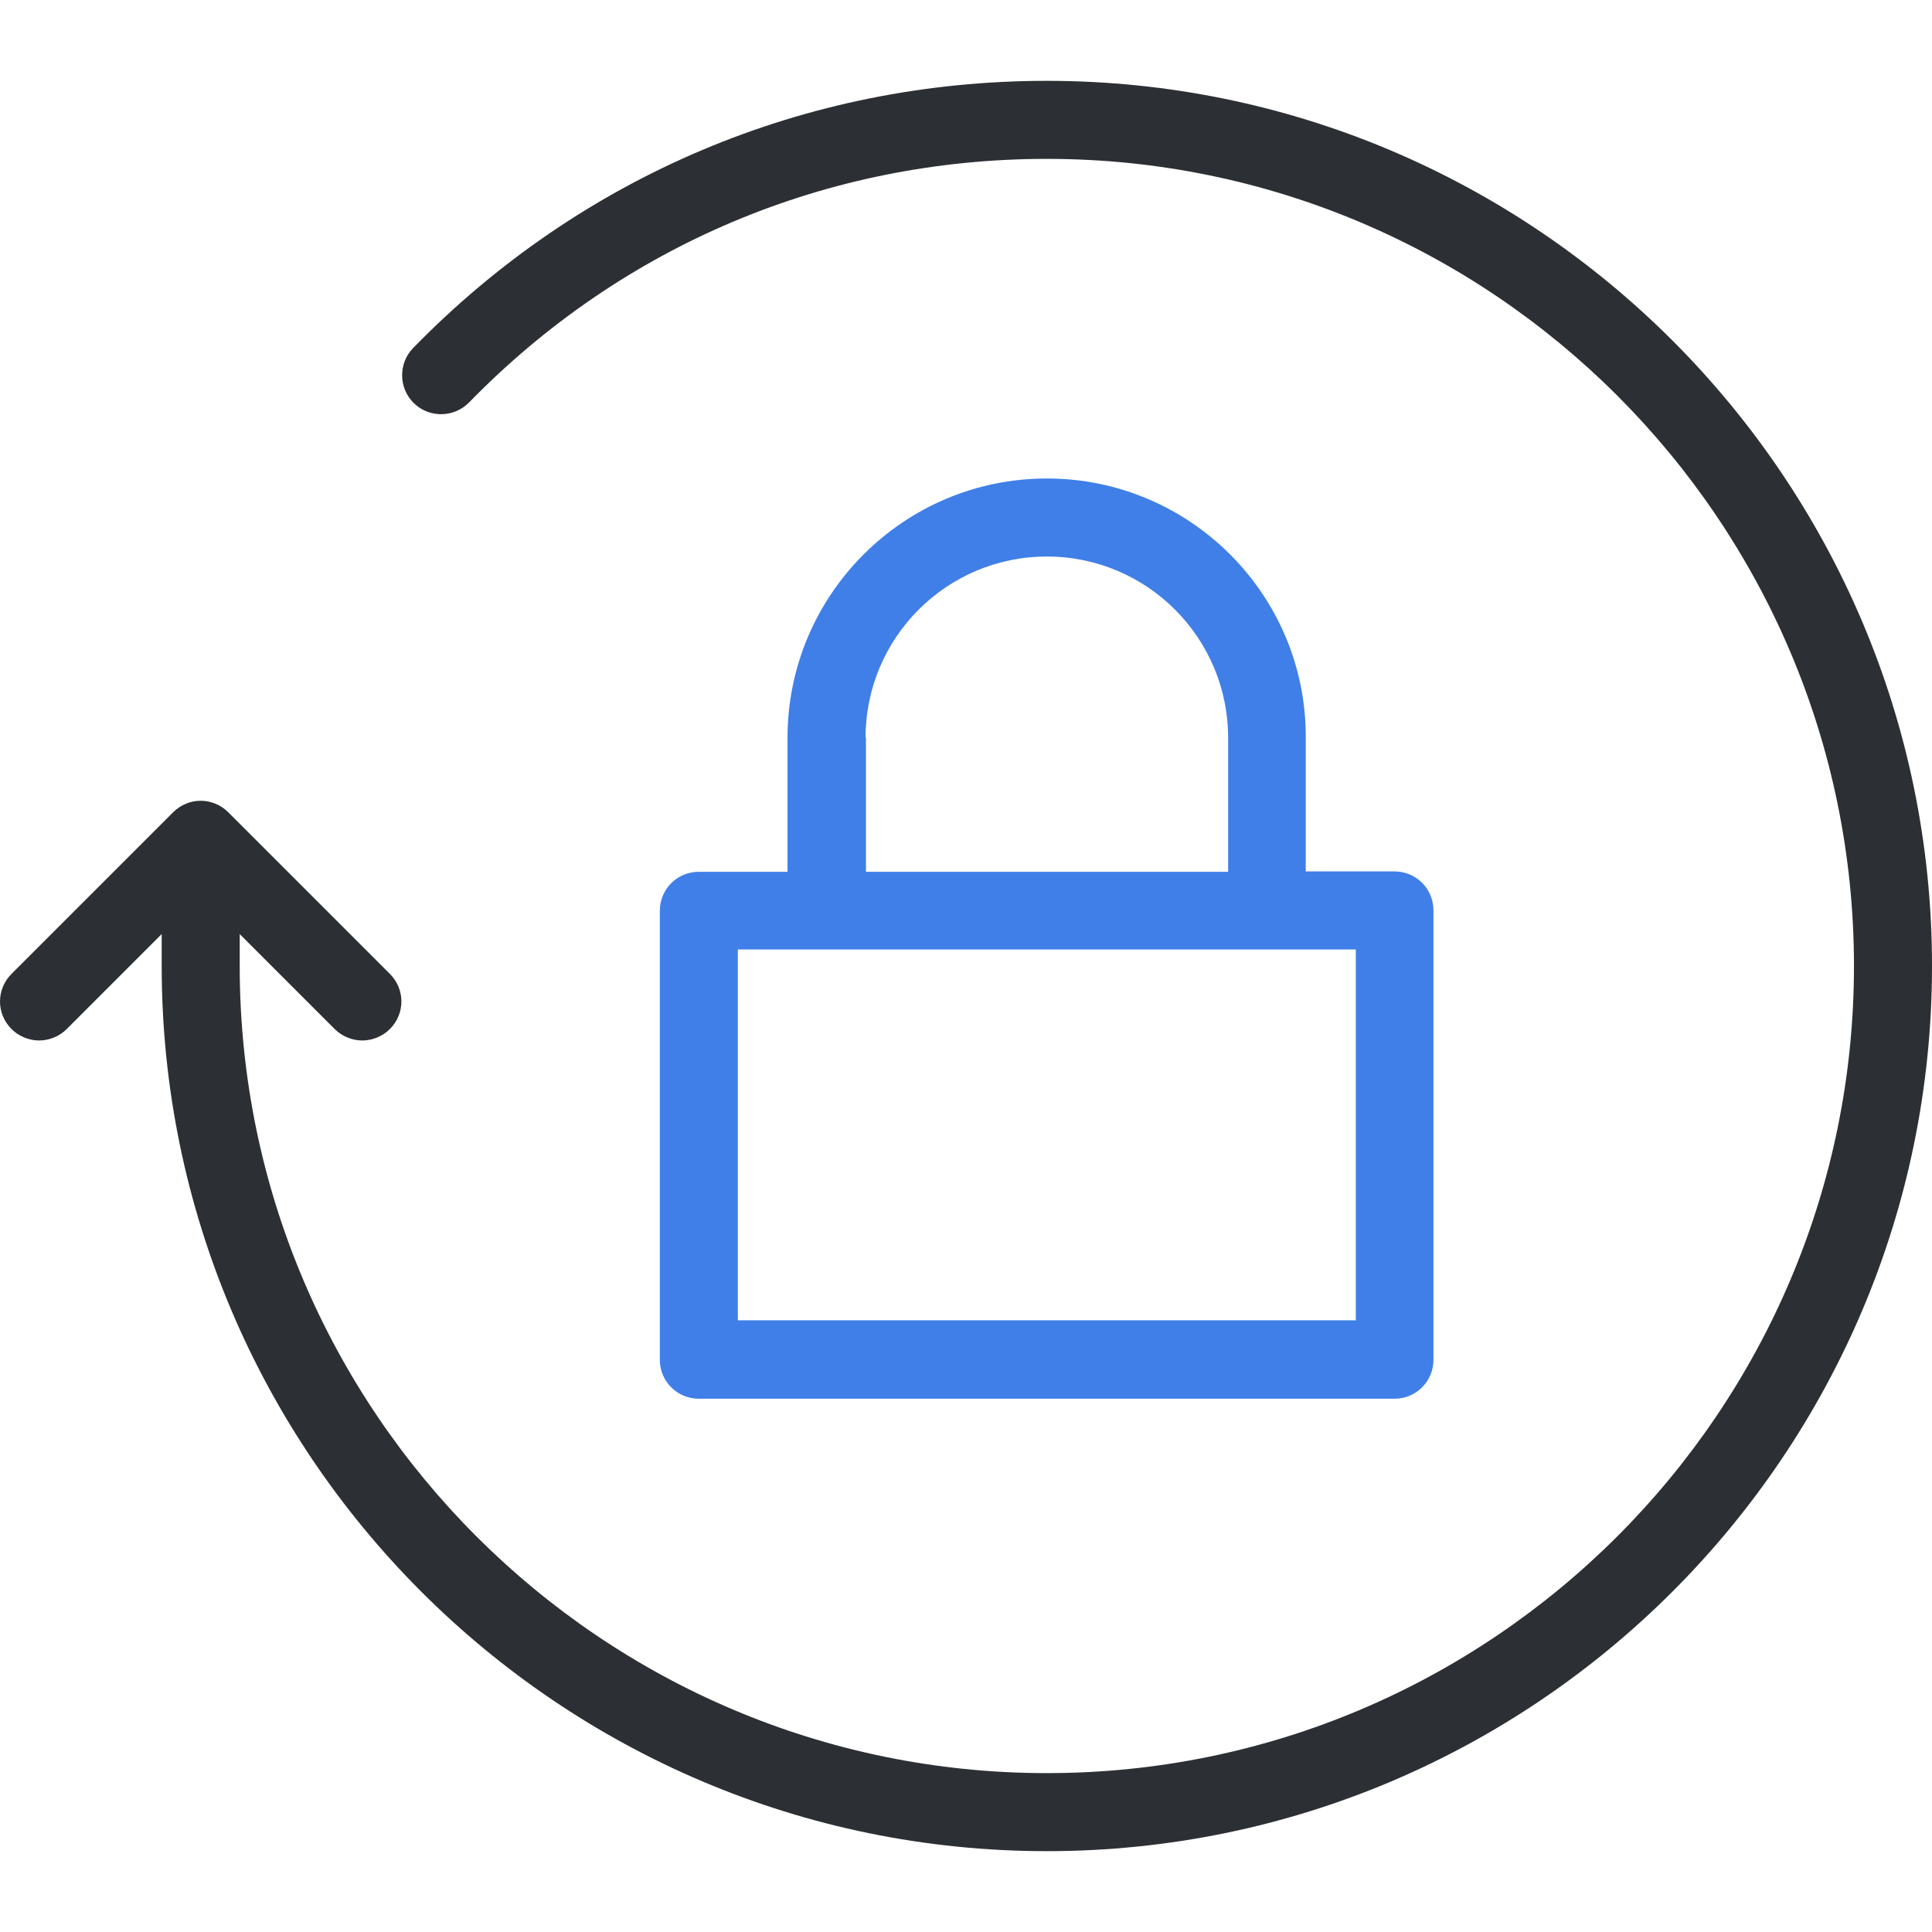 <?xml version="1.0"?>
<svg xmlns="http://www.w3.org/2000/svg" xmlns:xlink="http://www.w3.org/1999/xlink" version="1.1" id="Layer_1" x="0px" y="0px" viewBox="0 0 490.225 490.225" style="enable-background:new 0 0 490.225 490.225;" xml:space="preserve" width="512px" height="512px" class=""><g><g>
	<g>
		<path style="fill:#2C2F33;" d="M265.625,20.512c-61.1,0-118.2,24.1-160.8,67.8c-3.8,3.9-3.7,10.2,0.2,14c3.9,3.8,10.2,3.7,14-0.2    c38.9-39.9,90.9-61.8,146.6-61.8c112.9,0,204.8,91.9,204.8,204.8s-91.9,204.8-204.8,204.8s-204.8-91.9-204.8-204.8v-8.1l24.1,24.1    c1.9,1.9,4.5,2.9,7,2.9s5.1-1,7-2.9c3.9-3.9,3.9-10.1,0-14l-41-41c-3.9-3.9-10.1-3.9-14,0l-41,41c-3.9,3.9-3.9,10.1,0,14    c1.9,1.9,4.5,2.9,7,2.9s5.1-1,7-2.9l24.1-24.1v8.1c0,123.8,100.7,224.6,224.6,224.6s224.6-100.8,224.6-224.6    S389.425,20.512,265.625,20.512z" data-original="#2C2F33" class=""/>
		<path style="fill:#3F7FE7" d="M265.625,121.412c-36.3,0-65.8,29.5-65.8,65.8v34h-22.5c-5.5,0-9.9,4.4-9.9,9.9v113.9    c0,5.5,4.4,9.9,9.9,9.9h176.5c5.5,0,9.9-4.4,9.9-9.9v-114c0-5.5-4.4-9.9-9.9-9.9h-22.5v-34    C331.425,150.912,301.925,121.412,265.625,121.412z M219.625,187.212c0-25.4,20.6-46,46-46s46,20.6,46,46v34h-91.9v-34H219.625z     M344.025,240.912v94.1h-156.8v-94.1H344.025L344.025,240.912z" data-original="#3C92CA" class="active-path" data-old_color="#3C92CA"/>
	</g>
</g></g> </svg>
